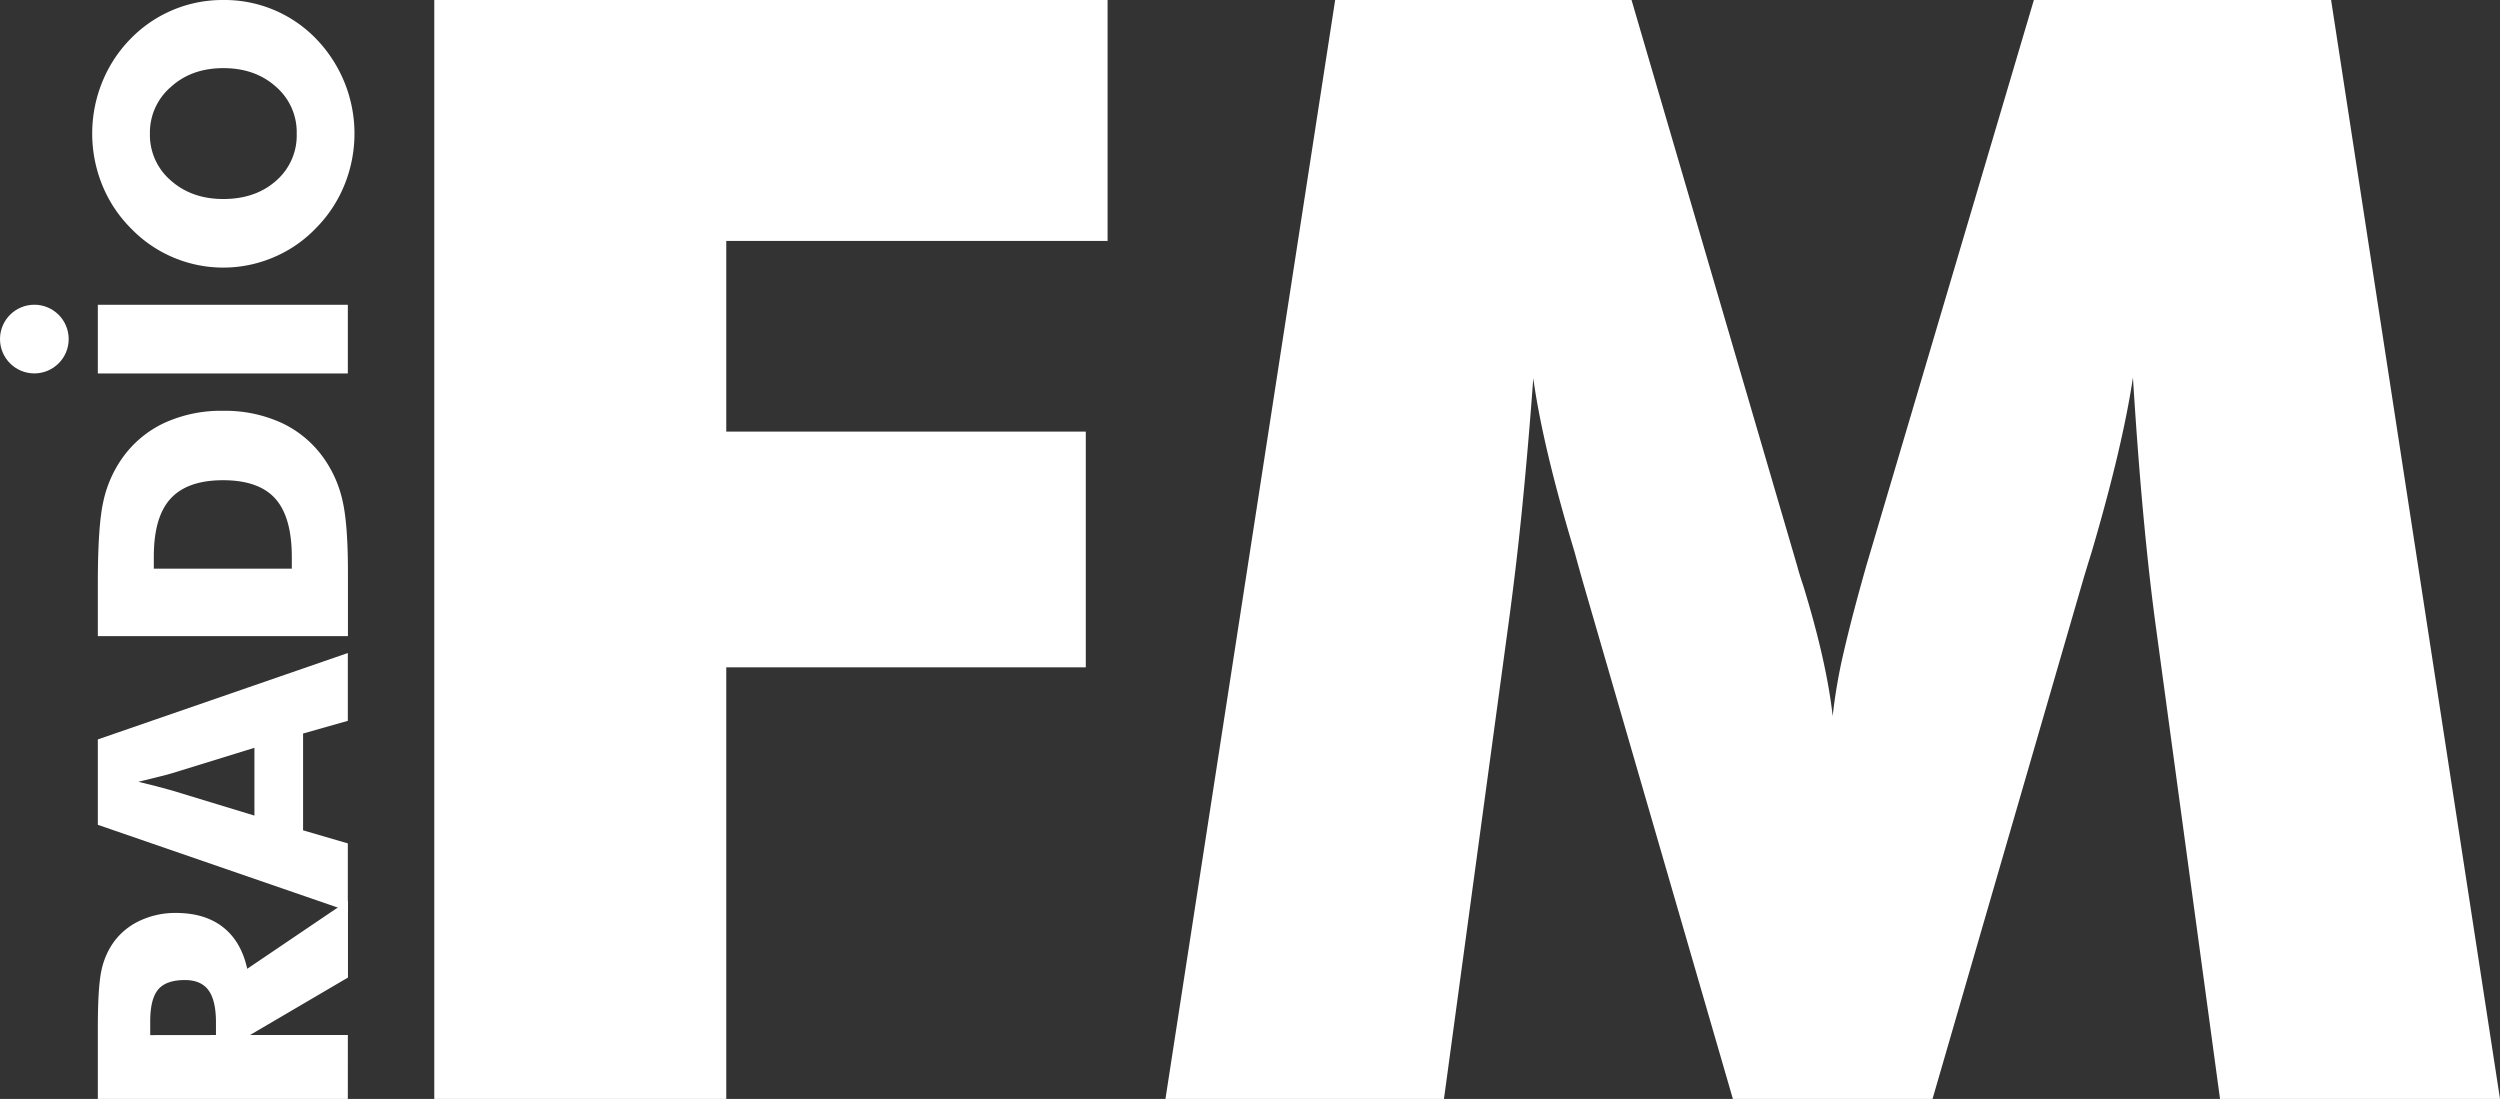 <svg id="b1edc966-f3dd-46cd-bff9-db007a07bb81" data-name="Слой 1" xmlns="http://www.w3.org/2000/svg" viewBox="0 0 910 400"><rect x="0" y="0" width="910" height="400" fill="#333333" stroke="none"/><defs><style>.a2e37248-f063-4dd1-ba4b-a9821794c195{fill:#fff;}</style></defs><path class="a2e37248-f063-4dd1-ba4b-a9821794c195" d="M158.08,400V0H403.16V87.7H264.36v69.4H395.23v85.8H264.36V400Z"/><path class="a2e37248-f063-4dd1-ba4b-a9821794c195" d="M910,400H808.09l-23.5-172.95q-2.46-18.3-4.51-40.71t-3.69-48.91q-3.82,25.41-15,63.39-2.46,7.92-3.56,11.75L703.44,400H630.77L576.39,212.57q-1.1-3.82-3.28-11.75-11.48-38-15-63.12-1.65,22.7-3.83,45t-5.19,44.4l-23.5,173H424.21L486,0H593.88l60.38,206.28q.54,2.19,2.19,7.11,8.46,27.6,10.65,47.27A194.13,194.13,0,0,1,671.2,237q3-13,8.2-31.28L740.33,0H848.52Z"/><path class="a2e37248-f063-4dd1-ba4b-a9821794c195" d="M126.61,400h-91V374.08q0-15.22,1.4-21.23A27.15,27.15,0,0,1,41.7,342.5,24.61,24.61,0,0,1,51.21,335,30.32,30.32,0,0,1,64,332.31q10.58,0,17.19,5.19t8.8,15.14l36.67-24.81v28L91,376.75h35.62Zm-48-23.25v-4.6q0-8-2.73-11.71t-8.58-3.7q-6.84,0-9.73,3.45t-2.89,11.59v5Z"/><path class="a2e37248-f063-4dd1-ba4b-a9821794c195" d="M126.61,331.62l-91-31.39V269.15l91-31.45v24.68L110.32,267v35.24L126.61,307Zm-34-34.74V272.2l-30,9.26c-.91.29-2.39.69-4.42,1.18l-7.83,1.93q3.36.81,6.4,1.58t5.85,1.59Z"/><path class="a2e37248-f063-4dd1-ba4b-a9821794c195" d="M126.61,231.55h-91v-19q0-21.19,2-30a43.17,43.17,0,0,1,6.65-15.45A39,39,0,0,1,59.7,154a49.45,49.45,0,0,1,21.47-4.47A49.52,49.52,0,0,1,102.65,154a39,39,0,0,1,15.44,13.12,42.75,42.75,0,0,1,6.56,15q2,8.46,2,26.23v23.13ZM106.22,207v-4.16q0-14.61-6-21.32t-19-6.72q-13,0-19.14,6.72t-6.09,21.32V207Z"/><path class="a2e37248-f063-4dd1-ba4b-a9821794c195" d="M126.61,135.94h-91v-25h91Z"/><path class="a2e37248-f063-4dd1-ba4b-a9821794c195" d="M81.3,0a46.33,46.33,0,0,1,33.75,14.11A49.88,49.88,0,0,1,125.4,30a49.65,49.65,0,0,1,0,37.27A47.76,47.76,0,0,1,115.05,83,46.16,46.16,0,0,1,99.63,93.64,46.69,46.69,0,0,1,47.54,83,47.76,47.76,0,0,1,37.19,67.29a49.88,49.88,0,0,1,0-37.36A48.31,48.31,0,0,1,47.54,14.11,46.65,46.65,0,0,1,81.3,0ZM108,48.61a21.81,21.81,0,0,0-7.58-17.06Q92.87,24.8,81.3,24.8T62.21,31.64a21.86,21.86,0,0,0-7.64,17,21.82,21.82,0,0,0,7.61,17.06q7.62,6.75,19.12,6.74,11.69,0,19.2-6.65A21.82,21.82,0,0,0,108,48.61Z"/><circle class="a2e37248-f063-4dd1-ba4b-a9821794c195" cx="12.5" cy="123.42" r="12.5"/></svg>
